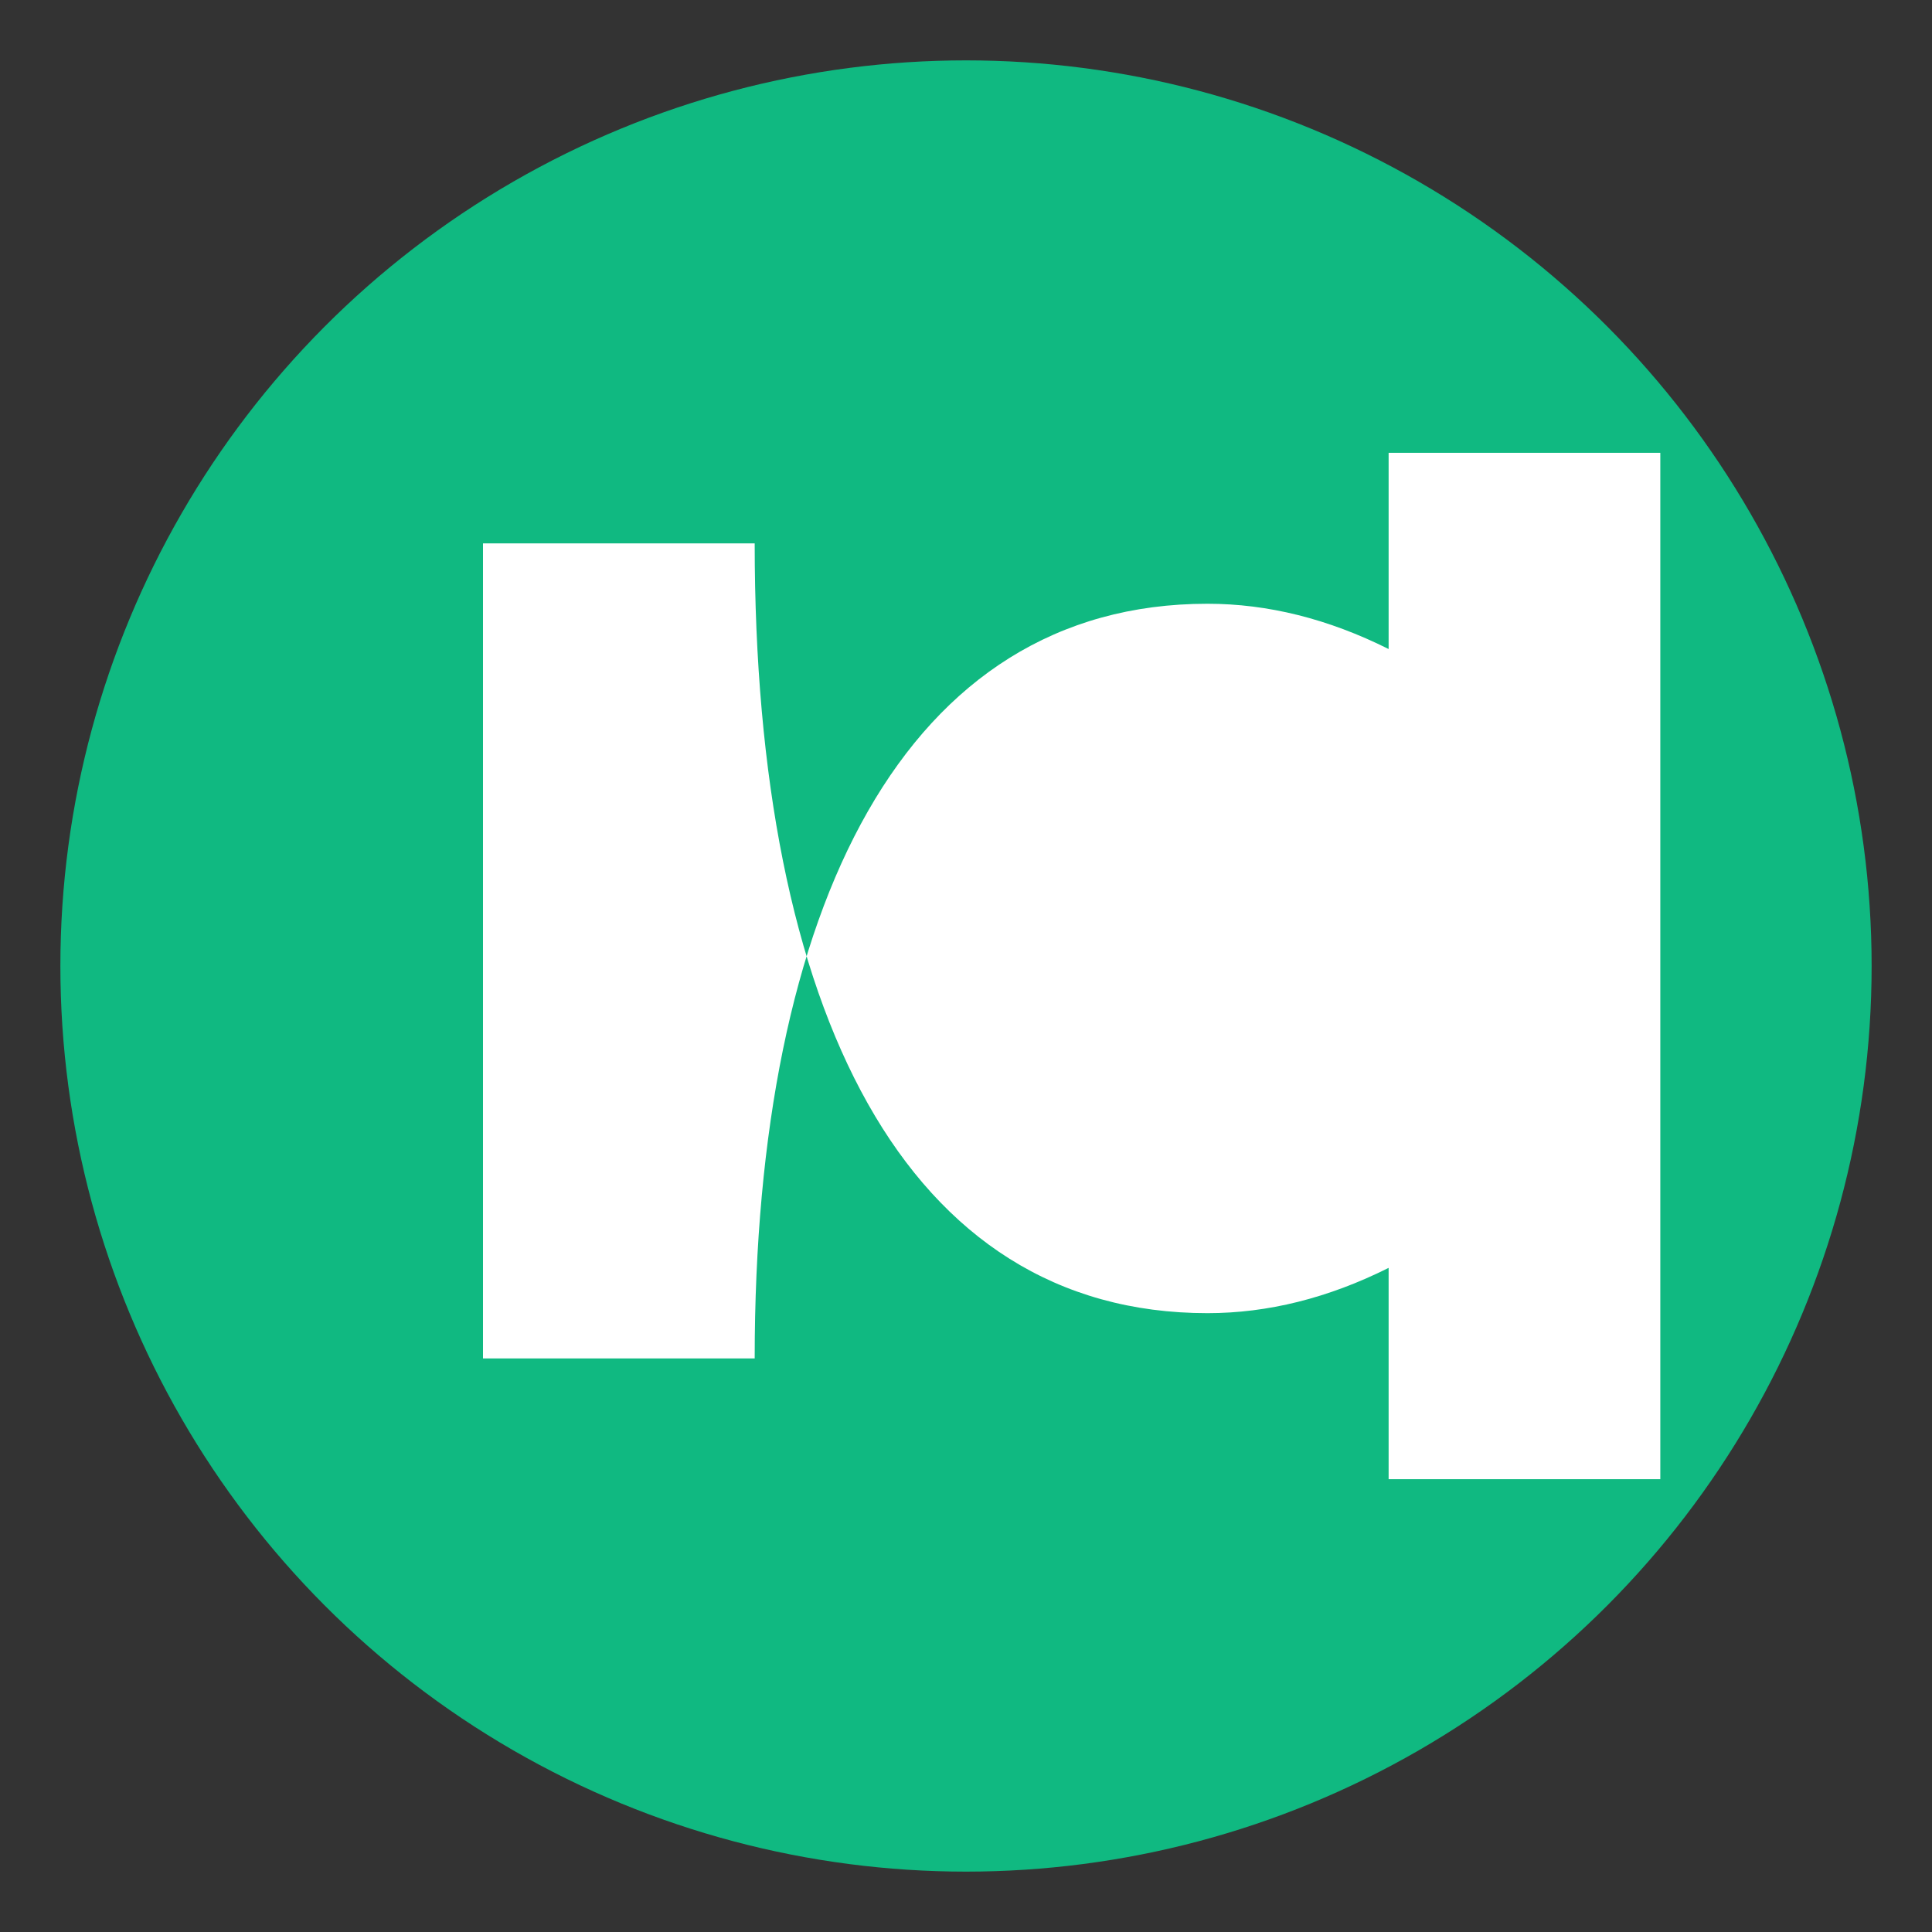 <svg xmlns="http://www.w3.org/2000/svg" width="64" height="64" viewBox="0 0 64 64">
  <rect x="0" y="0" width="64" height="64" fill="#333333" stroke="none"/>
  <circle cx="32" cy="32" r="30" fill="#10B981"/>
  <path d="M25,45 C25,30 30,20 40,20 C42,20 44,20.5 46,21.5 L46,15 L55,15 L55,49 L46,49 L46,42 C44,43 42,43.5 40,43.5 C30,43.5 25,33.5 25,18 L16,18 L16,45 Z" fill="white"/>
</svg>